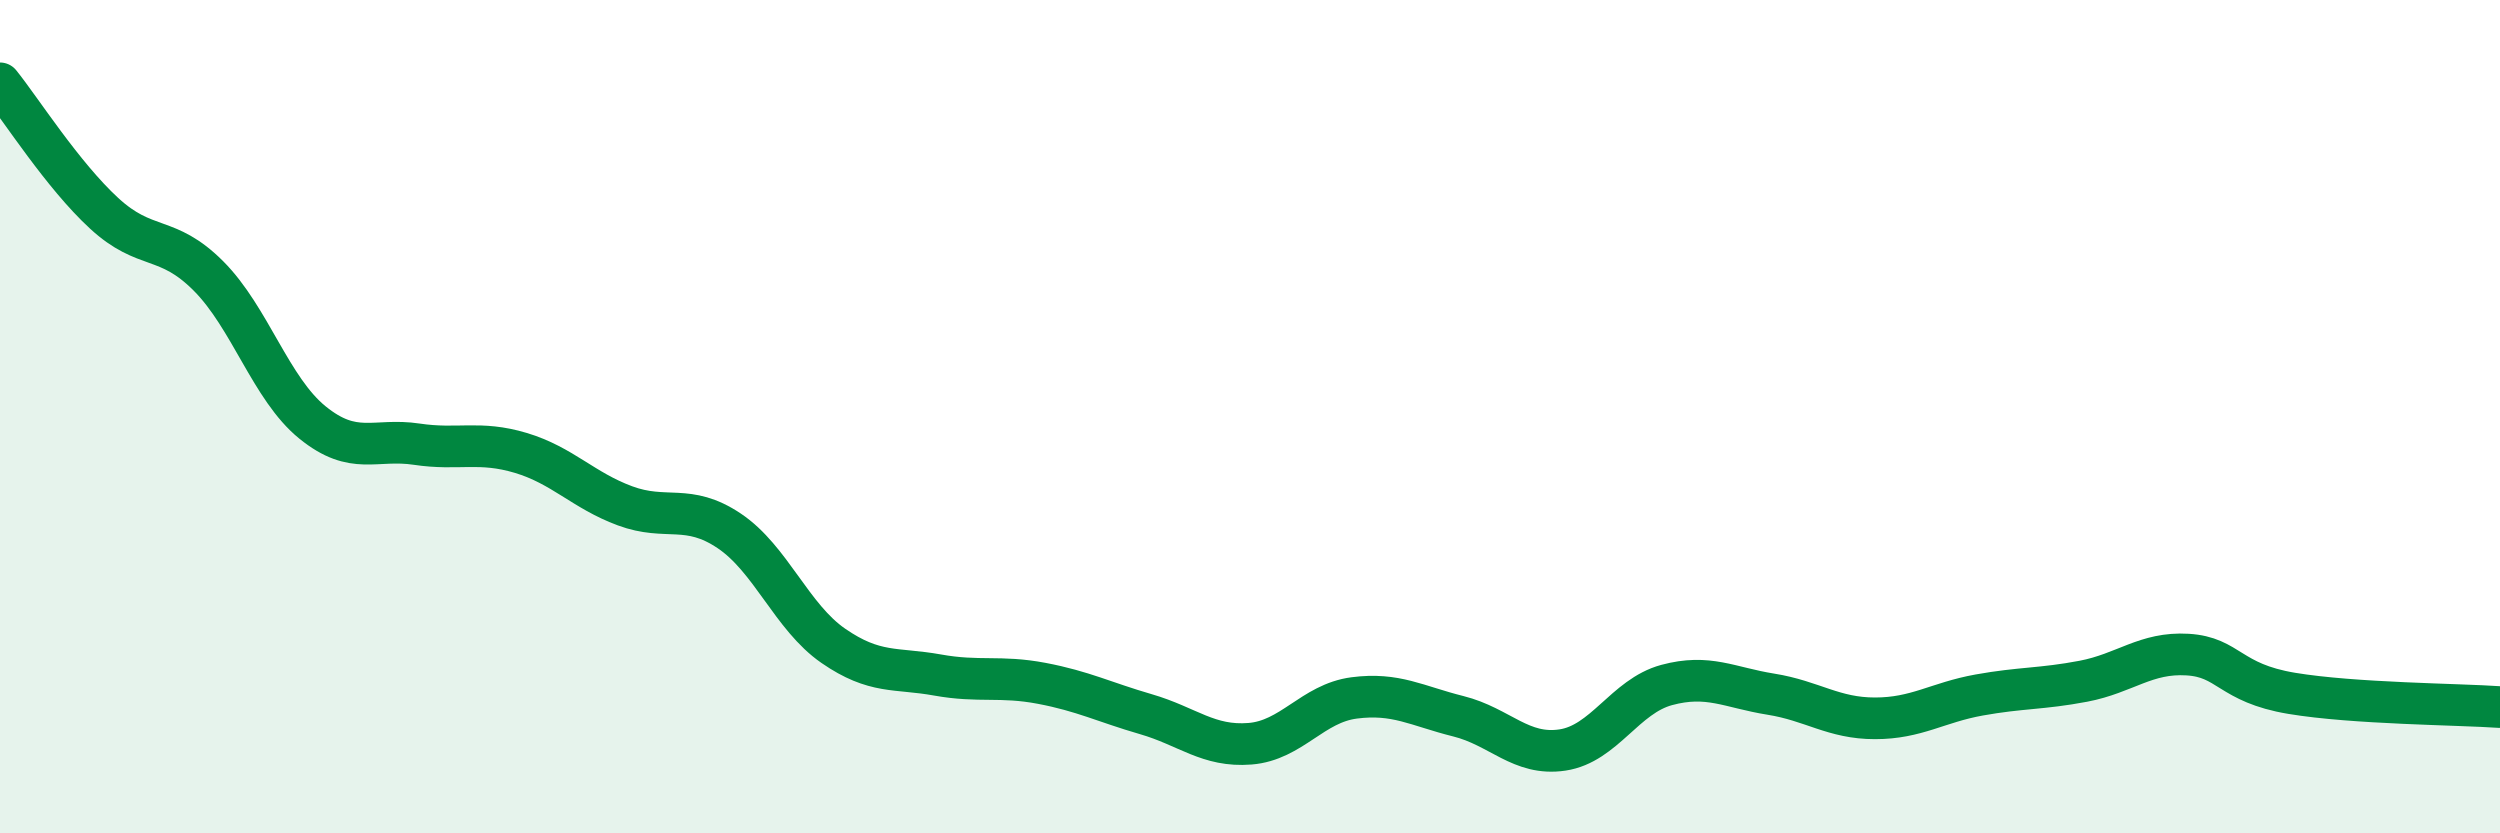 
    <svg width="60" height="20" viewBox="0 0 60 20" xmlns="http://www.w3.org/2000/svg">
      <path
        d="M 0,2 C 0.5,2.62 1.5,4.2 2.5,5.12 C 3.5,6.04 4,5.62 5,6.62 C 6,7.62 6.5,9.33 7.5,10.14 C 8.5,10.95 9,10.51 10,10.66 C 11,10.81 11.5,10.57 12.5,10.87 C 13.5,11.17 14,11.77 15,12.14 C 16,12.51 16.5,12.07 17.5,12.74 C 18.5,13.41 19,14.81 20,15.5 C 21,16.19 21.5,16.02 22.5,16.2 C 23.5,16.38 24,16.21 25,16.4 C 26,16.59 26.5,16.85 27.5,17.14 C 28.5,17.43 29,17.93 30,17.85 C 31,17.77 31.5,16.88 32.5,16.75 C 33.5,16.62 34,16.94 35,17.19 C 36,17.44 36.5,18.15 37.5,18 C 38.5,17.85 39,16.71 40,16.44 C 41,16.17 41.5,16.5 42.5,16.66 C 43.5,16.82 44,17.24 45,17.24 C 46,17.24 46.5,16.86 47.5,16.68 C 48.5,16.5 49,16.54 50,16.35 C 51,16.16 51.5,15.65 52.5,15.71 C 53.5,15.77 53.5,16.39 55,16.64 C 56.5,16.89 59,16.9 60,16.97L60 20L0 20Z"
        fill="#008740"
        opacity="0.1"
        stroke-linecap="round"
        stroke-linejoin="round"
      />
      <path
        d="M 0,2 C 0.5,2.62 1.5,4.2 2.5,5.12 C 3.5,6.04 4,5.62 5,6.62 C 6,7.62 6.5,9.33 7.5,10.14 C 8.5,10.95 9,10.51 10,10.66 C 11,10.81 11.5,10.57 12.5,10.87 C 13.5,11.17 14,11.77 15,12.14 C 16,12.51 16.5,12.07 17.5,12.74 C 18.5,13.41 19,14.81 20,15.5 C 21,16.19 21.5,16.02 22.5,16.2 C 23.5,16.38 24,16.21 25,16.4 C 26,16.59 26.5,16.85 27.5,17.14 C 28.5,17.43 29,17.93 30,17.85 C 31,17.77 31.5,16.88 32.5,16.75 C 33.5,16.62 34,16.94 35,17.19 C 36,17.44 36.5,18.15 37.5,18 C 38.5,17.85 39,16.71 40,16.44 C 41,16.17 41.5,16.5 42.5,16.66 C 43.5,16.82 44,17.24 45,17.24 C 46,17.24 46.5,16.86 47.5,16.68 C 48.5,16.5 49,16.54 50,16.35 C 51,16.16 51.5,15.65 52.5,15.71 C 53.5,15.77 53.5,16.39 55,16.64 C 56.5,16.89 59,16.9 60,16.97"
        stroke="#008740"
        stroke-width="1"
        fill="none"
        stroke-linecap="round"
        stroke-linejoin="round"
      />
    </svg>
  